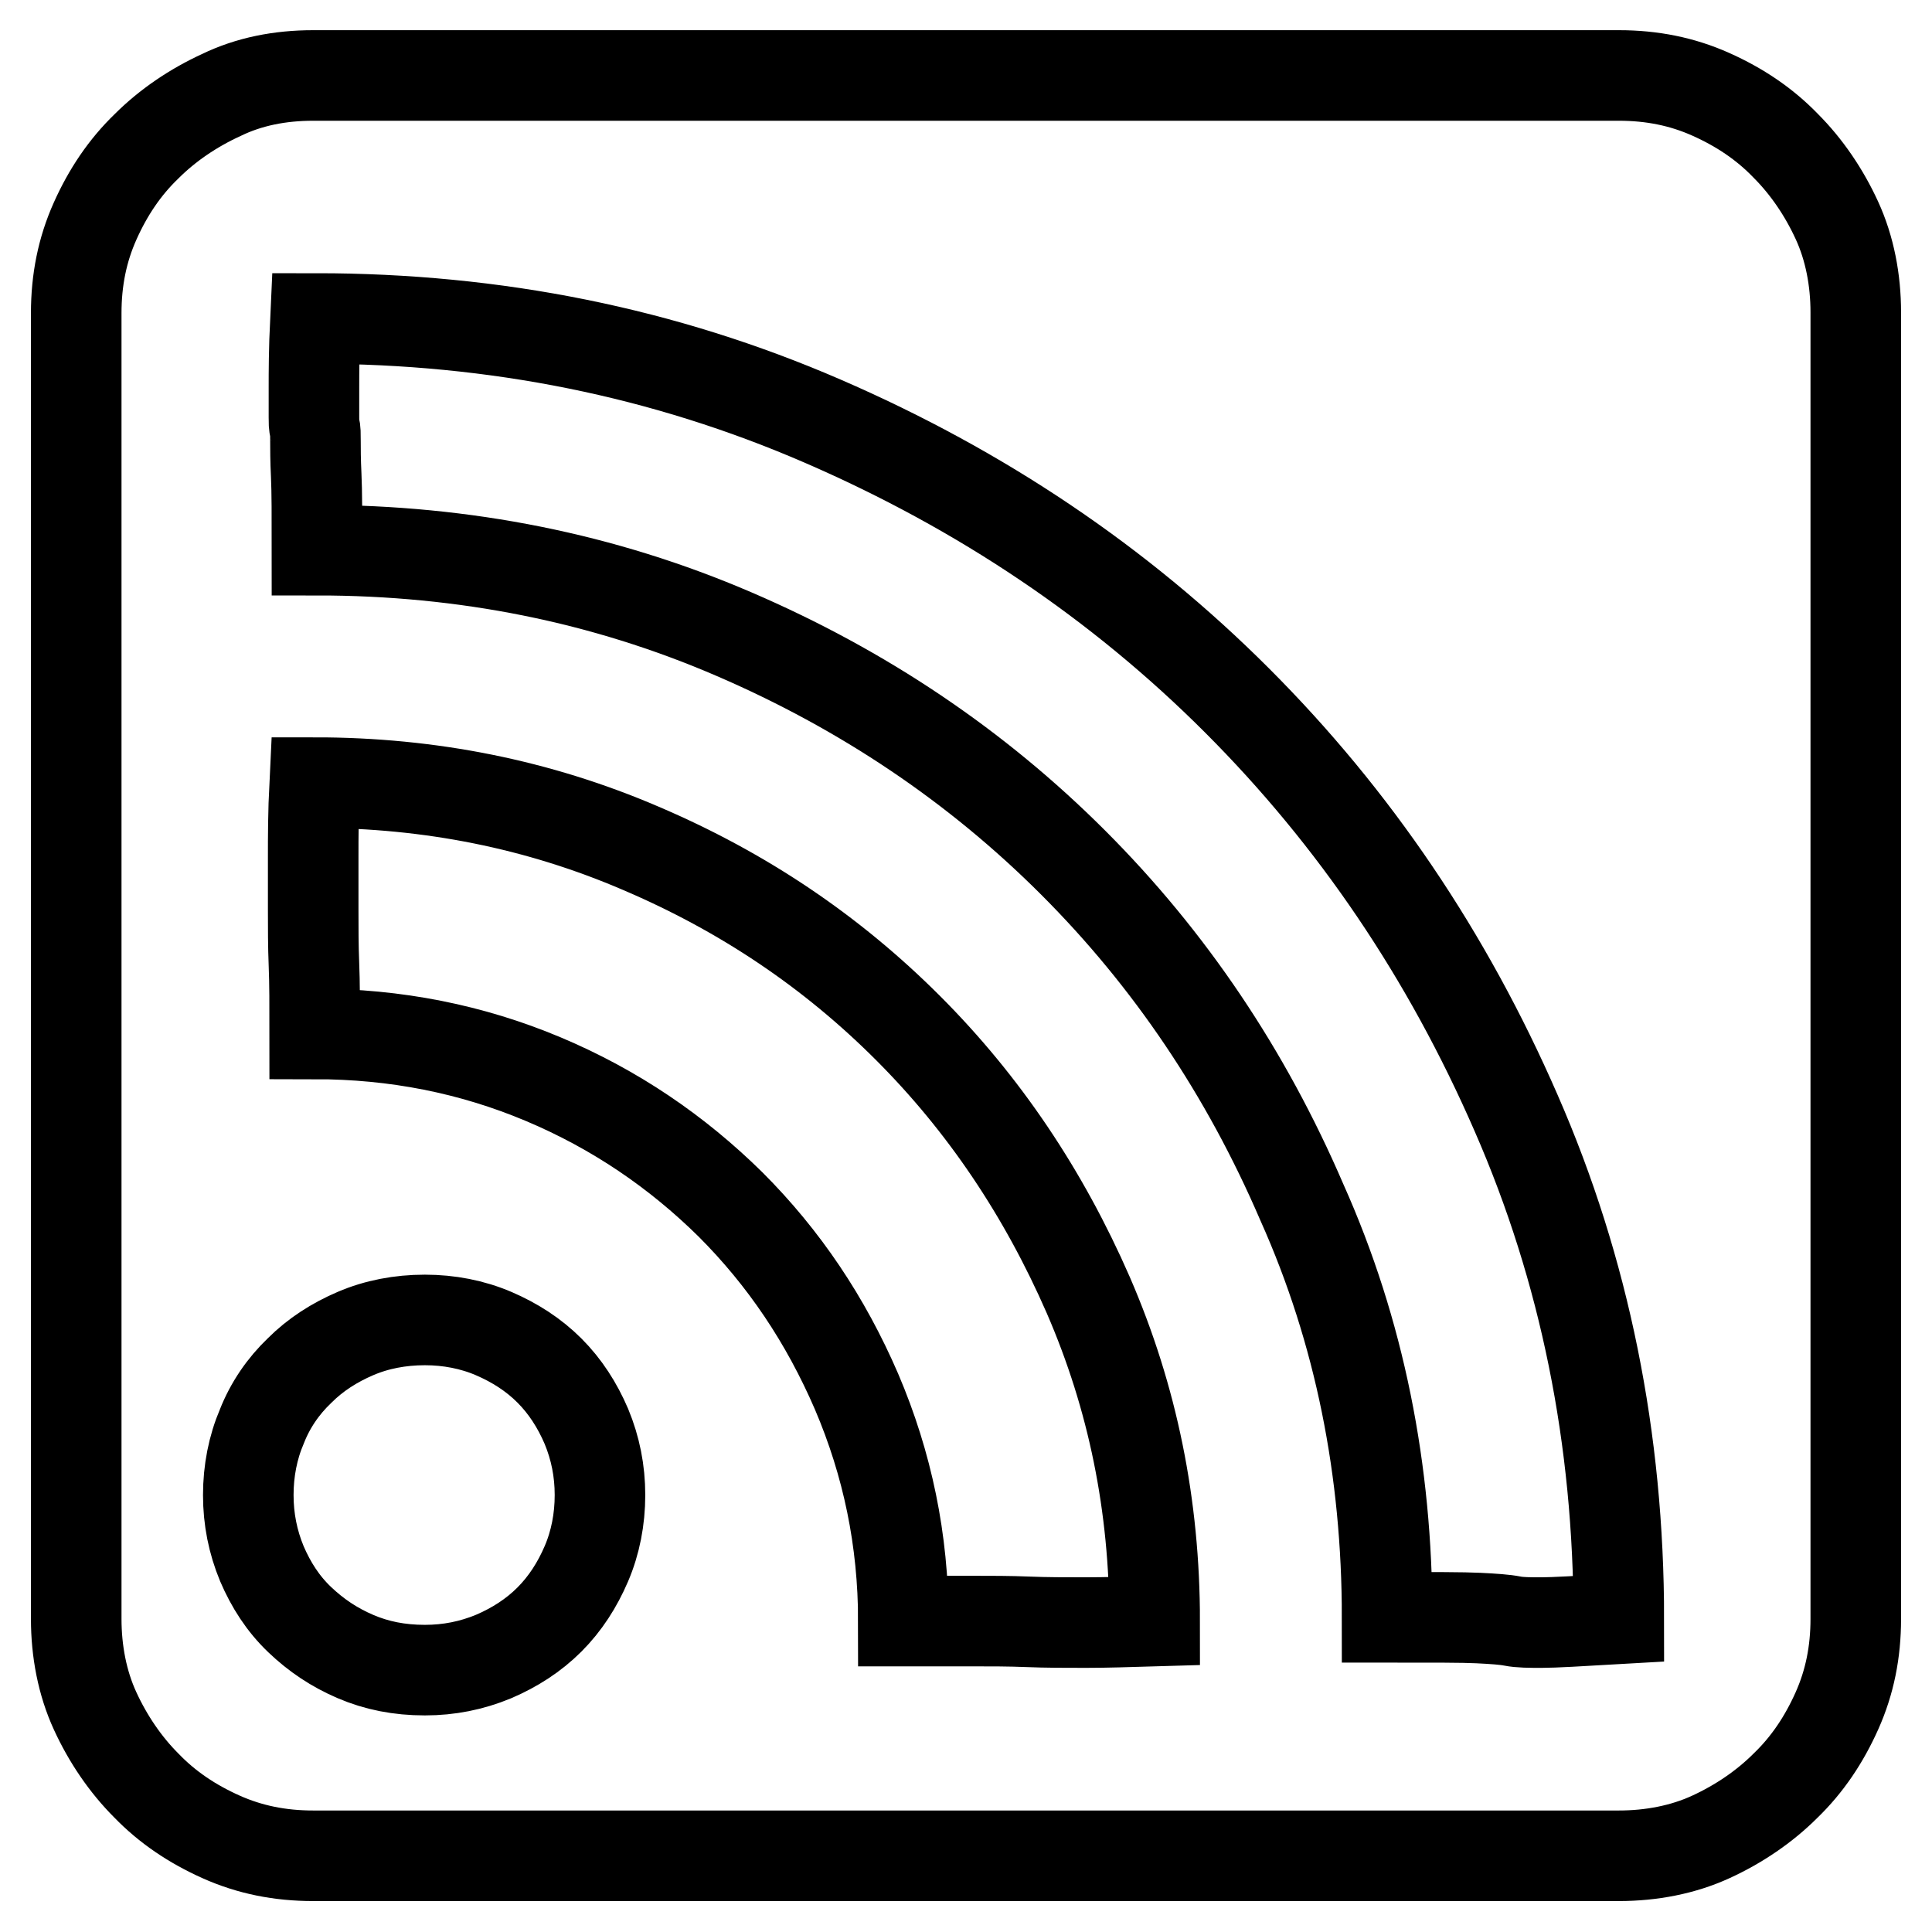 <?xml version="1.0" encoding="utf-8"?>
<!-- Svg Vector Icons : http://www.onlinewebfonts.com/icon -->
<!DOCTYPE svg PUBLIC "-//W3C//DTD SVG 1.1//EN" "http://www.w3.org/Graphics/SVG/1.1/DTD/svg11.dtd">
<svg version="1.1" xmlns="http://www.w3.org/2000/svg" xmlns:xlink="http://www.w3.org/1999/xlink" x="0px" y="0px" viewBox="0 0 256 256" enable-background="new 0 0 256 256" xml:space="preserve">
<g><g><path stroke-width="12" fill-opacity="0" stroke="#000000"  d="M214.5,10c4.4,0,8.4,0.8,12.2,2.5c3.8,1.7,7.1,3.9,9.9,6.8c2.8,2.8,5.1,6.2,6.8,9.9s2.5,7.9,2.5,12.2v173.1c0,4.4-0.8,8.4-2.5,12.2c-1.7,3.8-3.9,7.1-6.8,9.9c-2.8,2.8-6.2,5.1-9.9,6.8s-7.9,2.5-12.2,2.5H41.5c-4.4,0-8.4-0.8-12.2-2.5c-3.8-1.7-7.1-3.9-9.9-6.8c-2.8-2.8-5.1-6.2-6.8-9.9s-2.5-7.9-2.5-12.2V41.5c0-4.4,0.8-8.4,2.5-12.2c1.7-3.8,3.9-7.1,6.8-9.9c2.8-2.8,6.2-5.1,9.9-6.8C33,10.8,37.1,10,41.5,10H214.5L214.5,10z M56.3,221.3c3.2,0,6.2-0.6,9.1-1.8c2.8-1.2,5.3-2.8,7.4-4.9c2.1-2.1,3.7-4.6,4.9-7.4c1.2-2.8,1.8-5.9,1.8-9.1c0-3.2-0.6-6.2-1.8-9.1c-1.2-2.8-2.8-5.3-4.9-7.4c-2.1-2.1-4.6-3.7-7.4-4.9c-2.8-1.2-5.9-1.8-9.1-1.8c-3.3,0-6.4,0.6-9.2,1.8c-2.8,1.2-5.3,2.8-7.4,4.9c-2.2,2.1-3.9,4.6-5,7.4c-1.2,2.8-1.8,5.9-1.8,9.1c0,3.2,0.6,6.2,1.8,9.1c1.2,2.8,2.8,5.3,5,7.4c2.2,2.1,4.6,3.7,7.4,4.9S52.9,221.3,56.3,221.3L56.3,221.3z M119.7,214.8h9.1c2.5,0,5,0,7.4,0.1c2.4,0.1,5,0.1,7.7,0.1c2.7,0,5.7-0.1,9.1-0.2c0-15.3-2.9-29.6-8.8-43.2c-5.9-13.5-13.8-25.3-23.9-35.4c-10.1-10.1-21.8-18-35.4-23.8c-13.5-5.8-27.9-8.7-43.2-8.7c-0.2,4-0.2,7.3-0.2,9.8v7.1c0,2.4,0,4.7,0.1,7.2c0.1,2.4,0.1,5.5,0.1,9.2c10.7,0,20.8,2,30.3,6c9.5,4,17.7,9.6,24.8,16.6c7.1,7.1,12.6,15.3,16.7,24.8C117.6,194,119.7,204.1,119.7,214.8L119.7,214.8z M183.8,214.3c6,0,10.1,0,12.1,0.1c2,0.1,3.5,0.2,4.5,0.4s2.3,0.2,3.9,0.2c1.6,0,5-0.2,10.2-0.5c0-23.8-4.5-46.2-13.6-67c-9.1-20.9-21.4-39.1-37-54.7c-15.6-15.6-33.9-27.9-54.9-37c-21-9.1-43.3-13.6-67.2-13.6c-0.2,4.2-0.2,7.2-0.2,9.1v4c0,0.7,0,1.1,0.1,1.4c0.1,0.2,0.1,0.8,0.1,1.8s0,2.4,0.1,4.5c0.1,2.1,0.1,5.4,0.1,9.9c19.6,0,38,3.7,55.2,11.1c17.2,7.4,32.2,17.5,45,30.3c12.8,12.8,22.9,27.8,30.3,45C180.2,176.5,183.8,194.9,183.8,214.3L183.8,214.3z"/></g></g>
</svg>